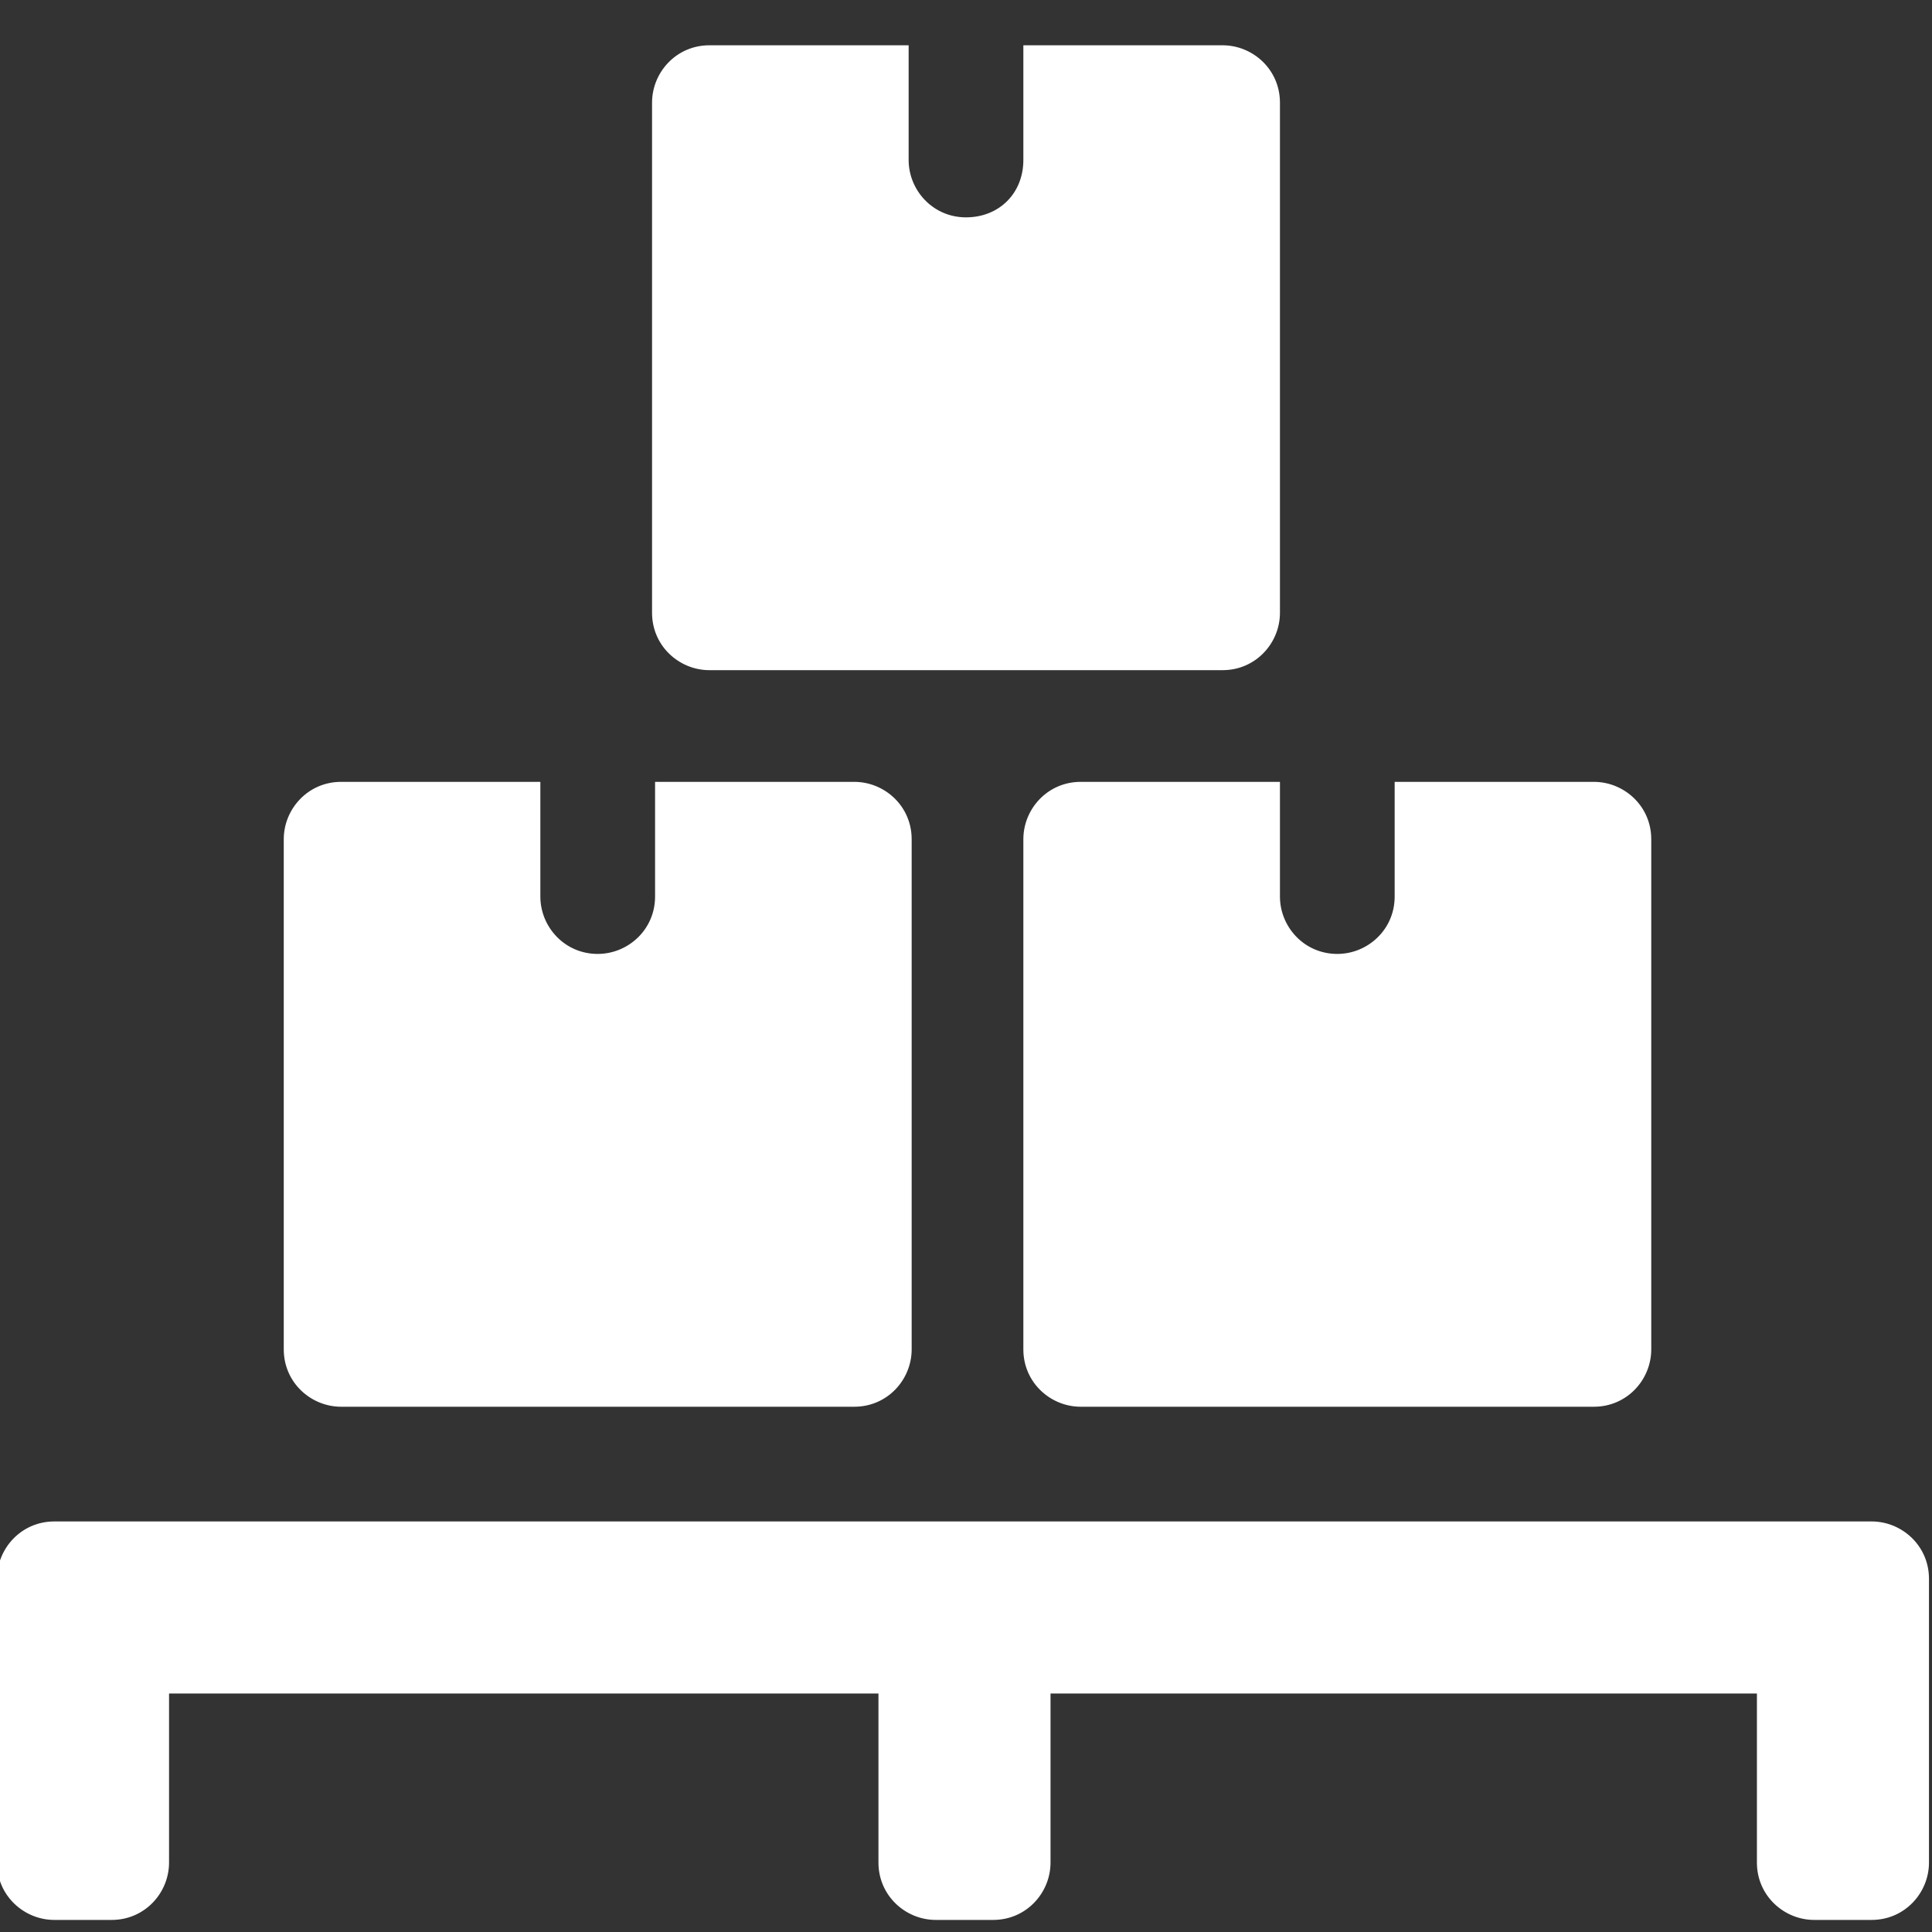 <?xml version="1.0" encoding="utf-8"?>
<!-- Generator: Adobe Illustrator 25.2.3, SVG Export Plug-In . SVG Version: 6.00 Build 0)  -->
<svg version="1.1" id="Laag_1" xmlns="http://www.w3.org/2000/svg" xmlns:xlink="http://www.w3.org/1999/xlink" x="0px" y="0px"
	 viewBox="0 0 64 64" style="enable-background:new 0 0 64 64;" xml:space="preserve">
<rect x="0" y="0" width="64" height="64" fill="#333333" stroke="none"/>
<style type="text/css">
	.st0{fill:#FFFFFF;}
</style>
<g>
	<desc>Created with Sketch.</desc>
	<g>
		<g transform="translate(-56, -1018)">
			<path class="st0" d="M98.4,1043.9v3.8c0,1,0.8,1.9,1.9,1.9c1,0,1.9-0.8,1.9-1.9v-3.8h6.6c1,0,1.9,0.8,1.9,1.9v16.9
				c0,1-0.8,1.9-1.9,1.9H91.8c-1,0-1.9-0.8-1.9-1.9v-16.9c0-1,0.8-1.9,1.9-1.9H98.4z M73.9,1043.9v3.8c0,1,0.8,1.9,1.9,1.9
				c1,0,1.9-0.8,1.9-1.9v-3.8h6.6c1,0,1.9,0.8,1.9,1.9v16.9c0,1-0.8,1.9-1.9,1.9H67.3c-1,0-1.9-0.8-1.9-1.9v-16.9
				c0-1,0.8-1.9,1.9-1.9H73.9z M86.1,1019.5v3.8c0,1,0.8,1.9,1.9,1.9s1.9-0.8,1.9-1.9v-3.8h6.6c1,0,1.9,0.8,1.9,1.9v16.9
				c0,1-0.8,1.9-1.9,1.9H79.5c-1,0-1.9-0.8-1.9-1.9v-16.9c0-1,0.8-1.9,1.9-1.9H86.1z M61.6,1074.1v5.6c0,1-0.8,1.9-1.9,1.9h-1.9
				c-1,0-1.9-0.8-1.9-1.9v-9.4c0-1,0.8-1.9,1.9-1.9h60.2c1,0,1.9,0.8,1.9,1.9v9.4c0,1-0.8,1.9-1.9,1.9h-1.9c-1,0-1.9-0.8-1.9-1.9
				v-5.6H90.8v5.6c0,1-0.8,1.9-1.9,1.9h-1.9c-1,0-1.9-0.8-1.9-1.9v-5.6H61.6z"/>
		</g>
	</g>
</g>
</svg>
